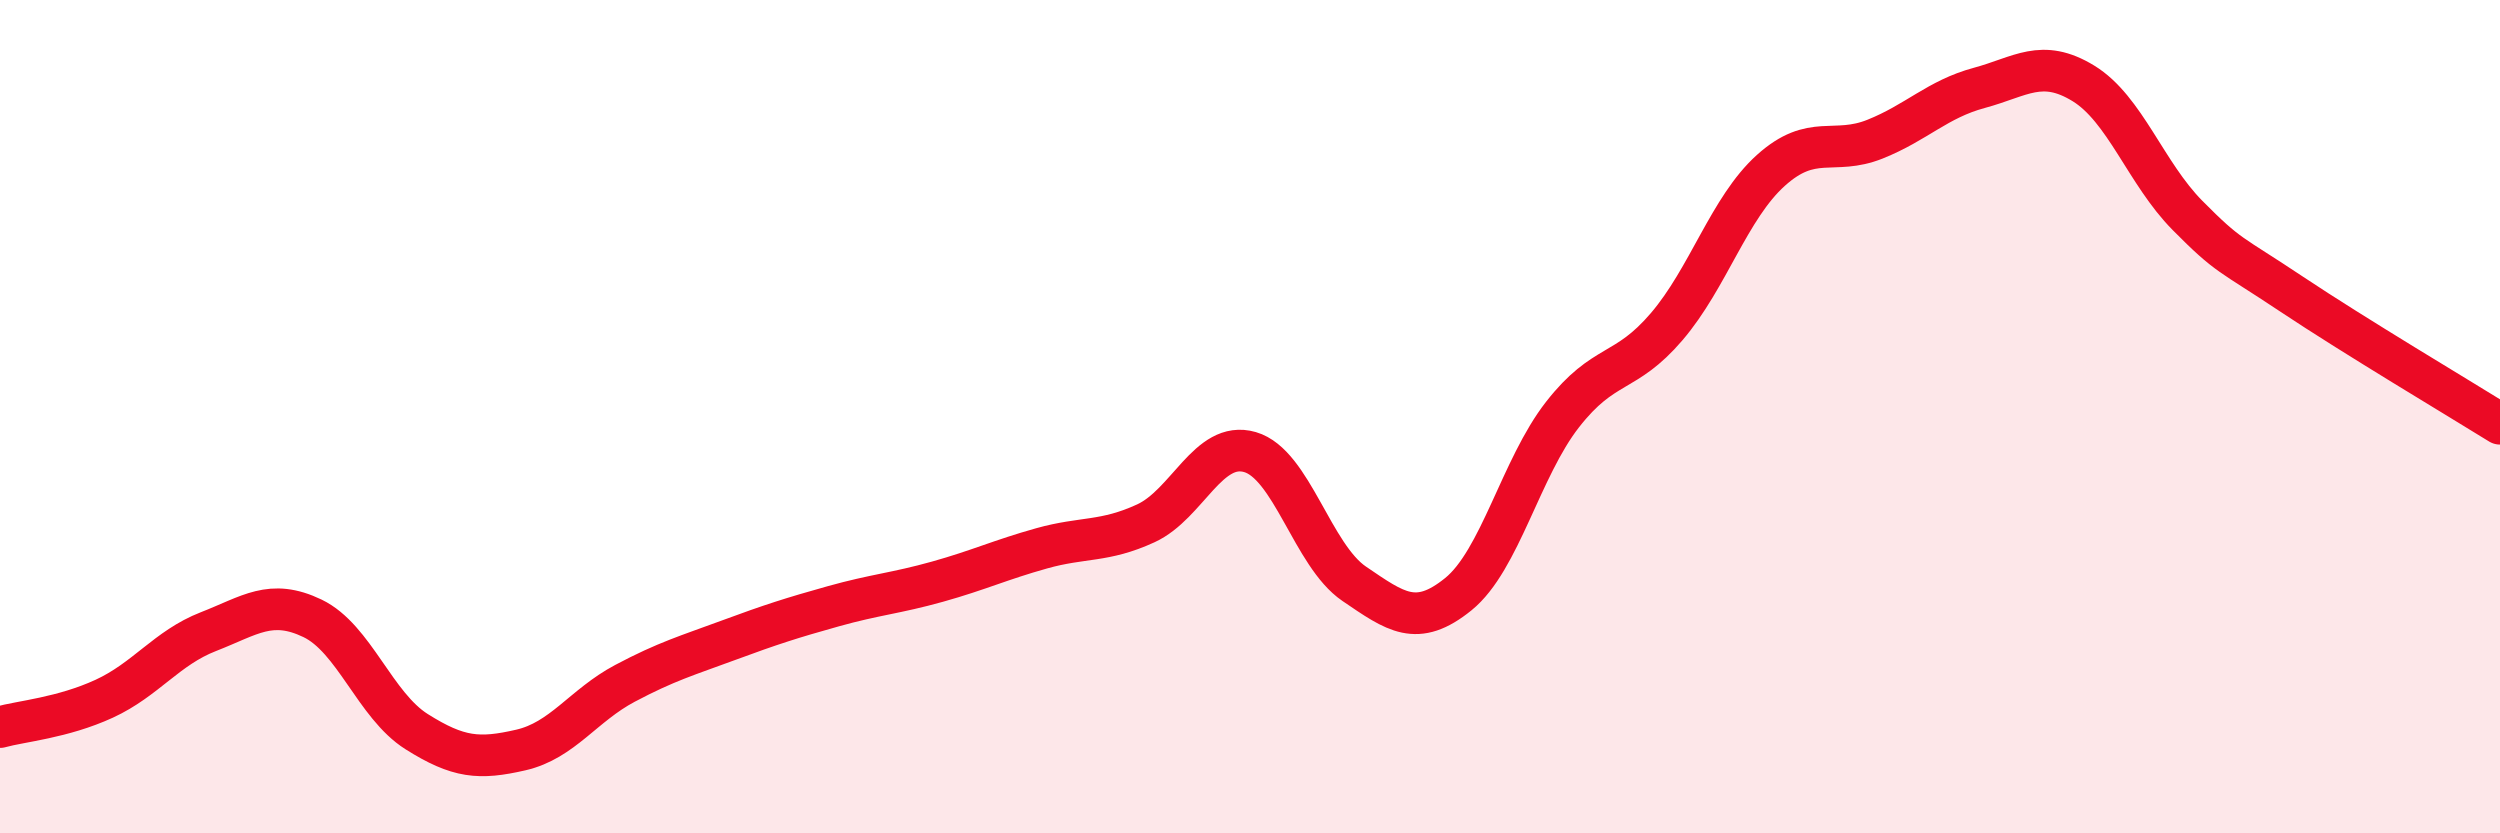 
    <svg width="60" height="20" viewBox="0 0 60 20" xmlns="http://www.w3.org/2000/svg">
      <path
        d="M 0,17.45 C 0.5,17.31 1.5,17.23 2.5,16.77 C 3.5,16.31 4,15.55 5,15.16 C 6,14.77 6.5,14.36 7.5,14.84 C 8.5,15.32 9,16.93 10,17.56 C 11,18.19 11.5,18.23 12.5,18 C 13.5,17.77 14,16.93 15,16.4 C 16,15.87 16.5,15.73 17.5,15.36 C 18.5,14.99 19,14.83 20,14.55 C 21,14.27 21.5,14.24 22.5,13.96 C 23.5,13.68 24,13.44 25,13.16 C 26,12.88 26.5,13.02 27.5,12.56 C 28.5,12.1 29,10.56 30,10.85 C 31,11.14 31.5,13.33 32.5,14.01 C 33.5,14.69 34,15.07 35,14.26 C 36,13.45 36.5,11.23 37.5,9.95 C 38.5,8.67 39,9.01 40,7.84 C 41,6.67 41.5,4.99 42.5,4.09 C 43.5,3.19 44,3.74 45,3.34 C 46,2.94 46.5,2.38 47.5,2.11 C 48.5,1.84 49,1.39 50,2 C 51,2.61 51.5,4.16 52.5,5.17 C 53.5,6.18 53.5,6.06 55,7.06 C 56.5,8.06 59,9.55 60,10.17L60 20L0 20Z"
        fill="#EB0A25"
        opacity="0.1"
        stroke-linecap="round"
        stroke-linejoin="round"
      />
      <path
        d="M 0,17.45 C 0.5,17.31 1.5,17.23 2.5,16.77 C 3.5,16.31 4,15.55 5,15.16 C 6,14.77 6.5,14.36 7.5,14.84 C 8.5,15.32 9,16.93 10,17.56 C 11,18.19 11.5,18.23 12.5,18 C 13.5,17.77 14,16.93 15,16.4 C 16,15.87 16.5,15.73 17.5,15.36 C 18.5,14.99 19,14.83 20,14.55 C 21,14.27 21.5,14.24 22.5,13.96 C 23.5,13.68 24,13.44 25,13.16 C 26,12.88 26.5,13.02 27.5,12.56 C 28.5,12.1 29,10.56 30,10.85 C 31,11.14 31.5,13.33 32.5,14.01 C 33.5,14.69 34,15.07 35,14.26 C 36,13.45 36.5,11.23 37.5,9.95 C 38.5,8.67 39,9.01 40,7.84 C 41,6.67 41.5,4.99 42.5,4.09 C 43.5,3.19 44,3.74 45,3.34 C 46,2.94 46.5,2.38 47.5,2.11 C 48.5,1.84 49,1.39 50,2 C 51,2.61 51.5,4.16 52.5,5.17 C 53.5,6.18 53.5,6.06 55,7.06 C 56.5,8.06 59,9.55 60,10.17"
        stroke="#EB0A25"
        stroke-width="1"
        fill="none"
        stroke-linecap="round"
        stroke-linejoin="round"
      />
    </svg>
  